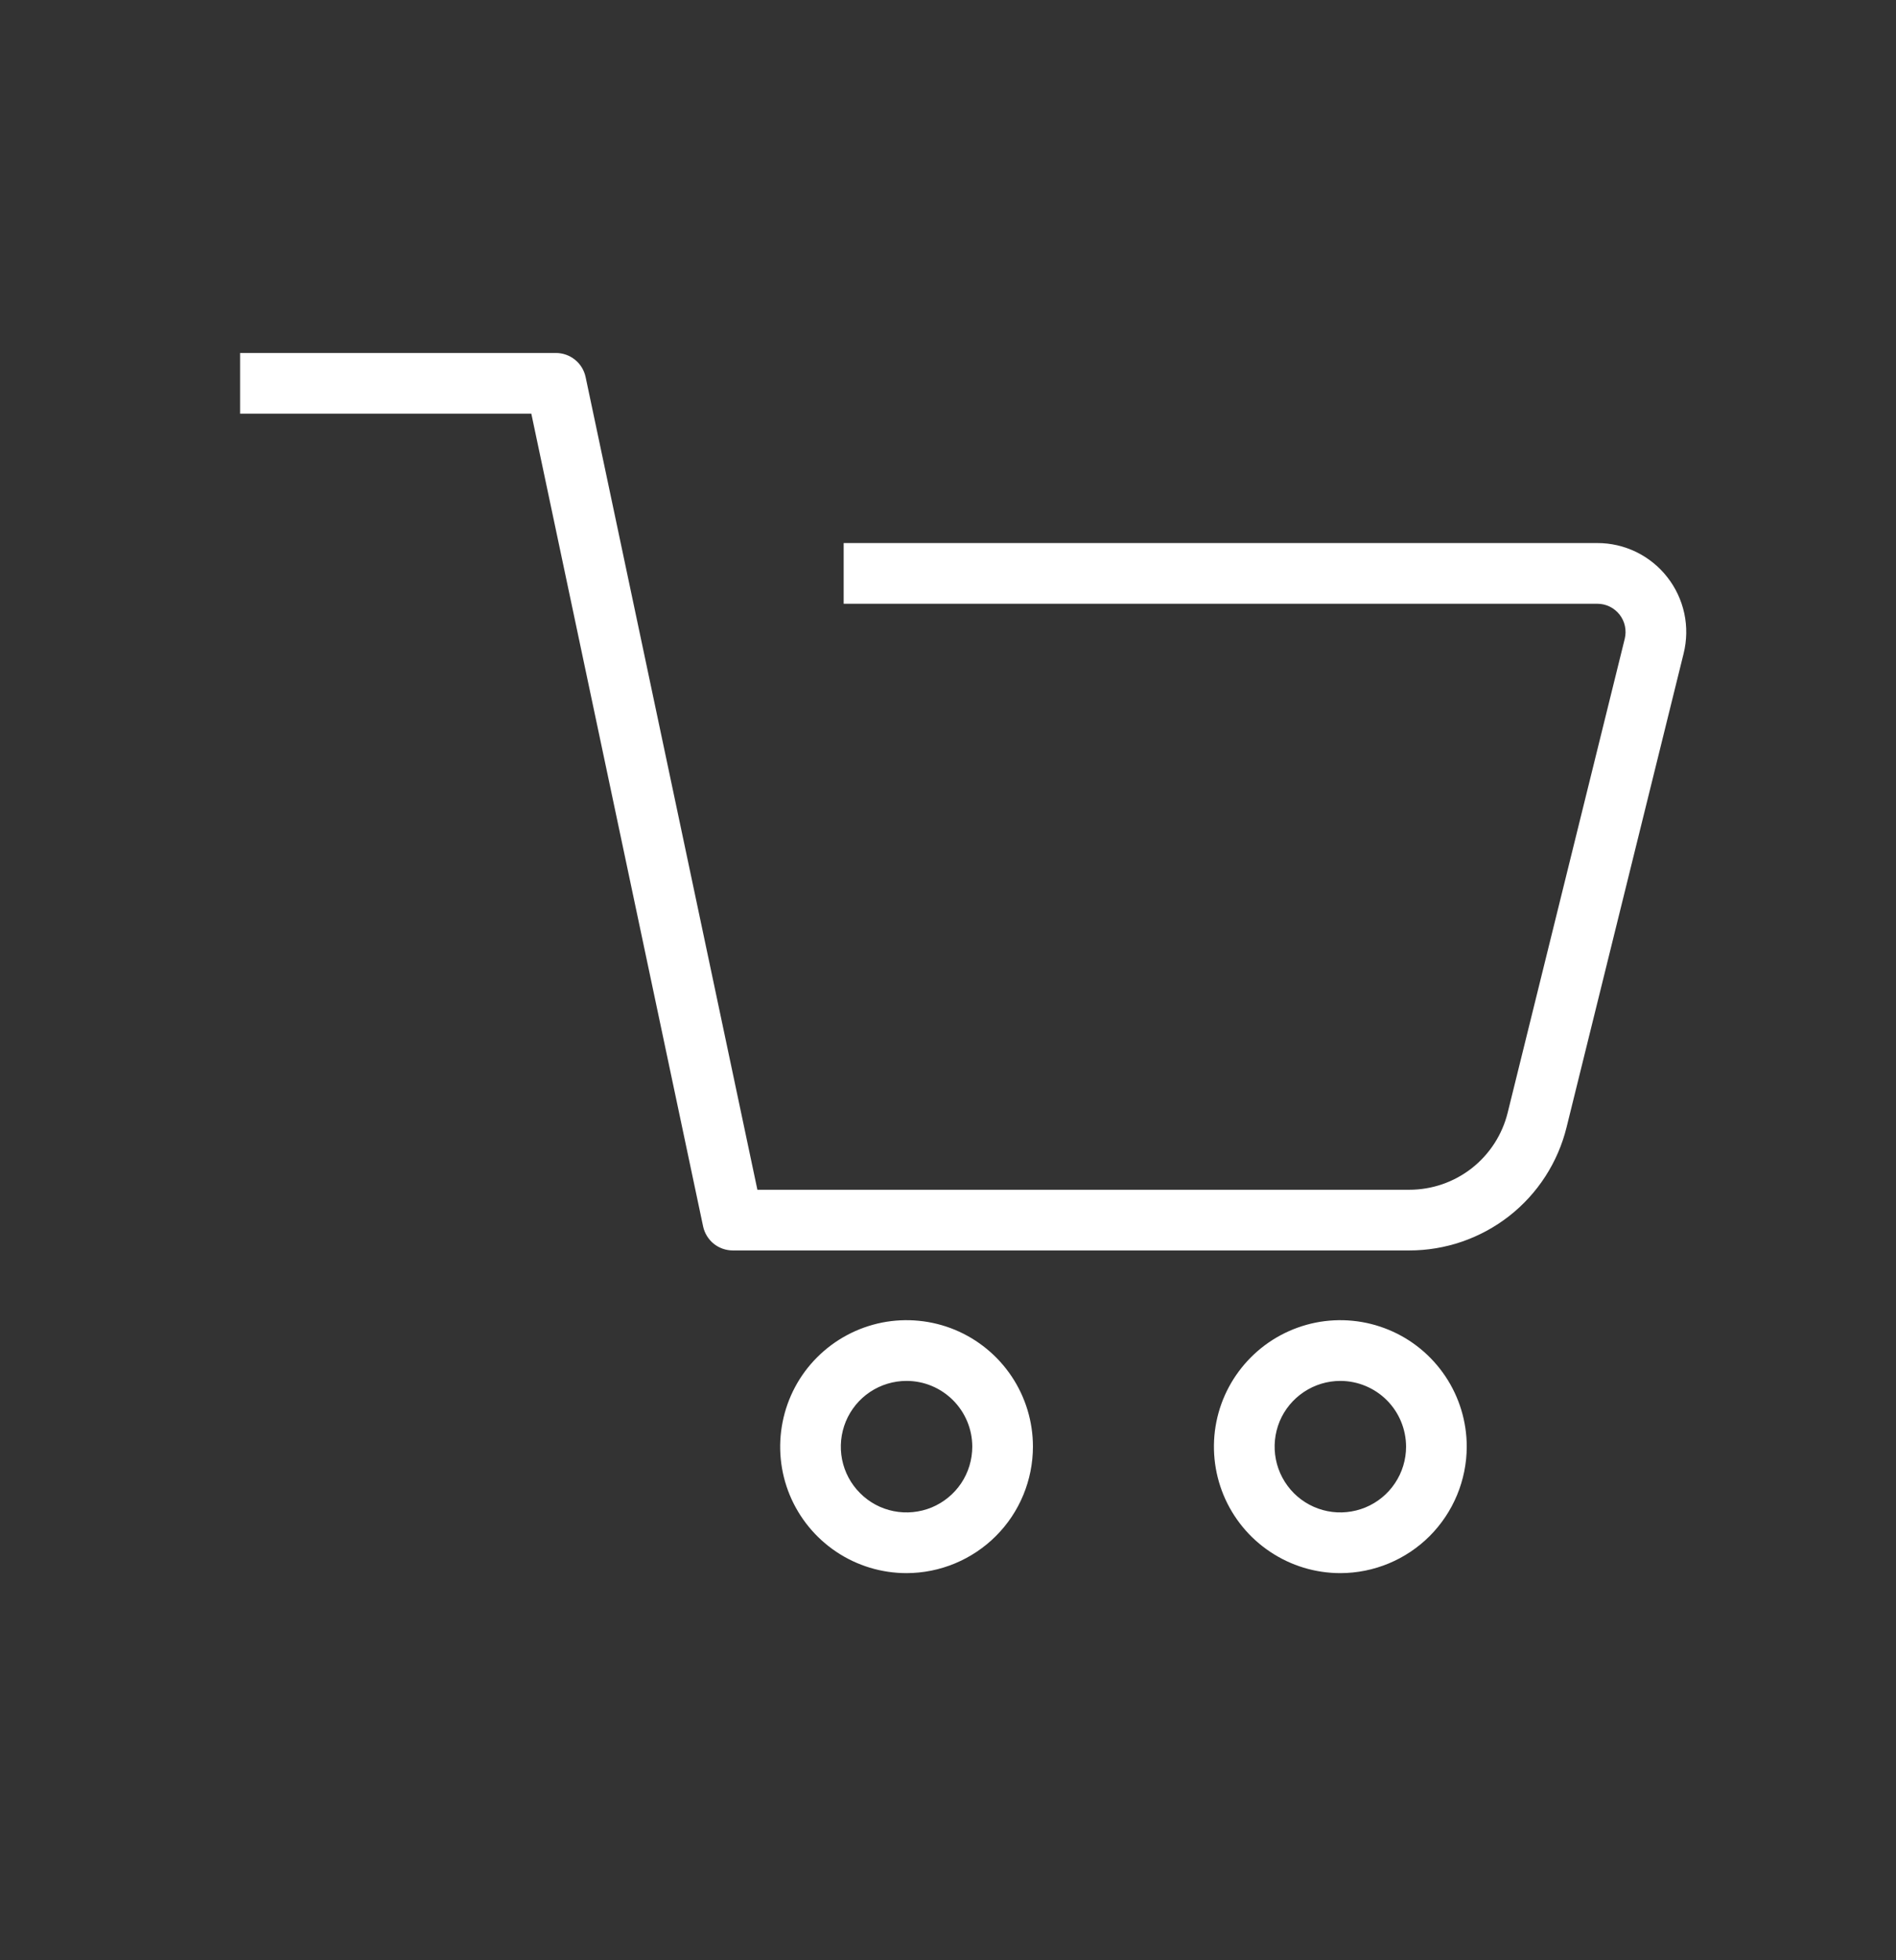 <svg width="30" height="31" viewBox="0 0 30 31" fill="none" xmlns="http://www.w3.org/2000/svg">
<rect x="0" y="0" width="30" height="31" fill="#333333" stroke="none"/>
<path d="M22.296 19.775H11.595C11.485 19.775 11.378 19.737 11.292 19.668C11.207 19.598 11.148 19.502 11.125 19.394L8.407 6.542H3.799V5.582H8.796C8.906 5.582 9.013 5.62 9.098 5.689C9.184 5.758 9.243 5.855 9.266 5.963L11.984 18.815H22.296C22.655 18.816 23.004 18.696 23.287 18.475C23.57 18.253 23.77 17.944 23.856 17.595L25.708 10.102C25.724 10.036 25.725 9.968 25.711 9.901C25.697 9.835 25.668 9.773 25.626 9.719C25.584 9.666 25.531 9.623 25.47 9.593C25.409 9.563 25.342 9.548 25.274 9.548H13.349V8.588H25.272C25.486 8.587 25.697 8.636 25.889 8.729C26.081 8.823 26.25 8.959 26.381 9.127C26.513 9.295 26.605 9.491 26.65 9.7C26.695 9.909 26.691 10.125 26.64 10.333L24.788 17.825C24.651 18.382 24.331 18.878 23.879 19.231C23.427 19.584 22.87 19.776 22.296 19.775Z" fill="white"/>
<path d="M14.344 24.878C13.949 24.878 13.562 24.761 13.233 24.541C12.904 24.321 12.648 24.009 12.496 23.643C12.345 23.278 12.306 22.876 12.383 22.488C12.46 22.1 12.65 21.743 12.93 21.464C13.21 21.184 13.566 20.994 13.954 20.916C14.342 20.839 14.744 20.879 15.11 21.03C15.475 21.182 15.787 21.438 16.007 21.767C16.227 22.096 16.344 22.483 16.344 22.878C16.343 23.408 16.133 23.917 15.758 24.291C15.383 24.666 14.874 24.877 14.344 24.878ZM14.344 21.838C14.139 21.838 13.937 21.899 13.766 22.013C13.595 22.127 13.462 22.29 13.383 22.48C13.305 22.67 13.284 22.879 13.324 23.081C13.364 23.282 13.463 23.468 13.609 23.613C13.754 23.759 13.939 23.858 14.141 23.898C14.343 23.938 14.552 23.917 14.742 23.839C14.932 23.76 15.094 23.627 15.209 23.456C15.323 23.285 15.384 23.084 15.384 22.878C15.384 22.602 15.274 22.338 15.079 22.143C14.884 21.948 14.62 21.838 14.344 21.838V21.838Z" fill="white"/>
<path d="M21.209 24.878C20.813 24.878 20.427 24.761 20.098 24.541C19.768 24.322 19.512 24.009 19.36 23.644C19.209 23.278 19.169 22.876 19.246 22.488C19.323 22.1 19.514 21.744 19.794 21.464C20.073 21.184 20.43 20.994 20.818 20.916C21.206 20.839 21.608 20.879 21.973 21.03C22.339 21.181 22.651 21.438 22.871 21.767C23.091 22.096 23.208 22.483 23.208 22.878C23.207 23.408 22.996 23.916 22.622 24.291C22.247 24.666 21.739 24.877 21.209 24.878ZM21.209 21.838C21.003 21.838 20.802 21.899 20.631 22.013C20.46 22.127 20.326 22.289 20.247 22.479C20.169 22.669 20.148 22.878 20.188 23.08C20.228 23.282 20.327 23.467 20.472 23.613C20.617 23.758 20.803 23.858 21.005 23.898C21.206 23.938 21.415 23.917 21.605 23.839C21.796 23.76 21.958 23.627 22.072 23.456C22.187 23.285 22.248 23.084 22.248 22.878C22.247 22.602 22.138 22.338 21.943 22.143C21.748 21.948 21.484 21.839 21.209 21.838V21.838Z" fill="white"/>
</svg>
